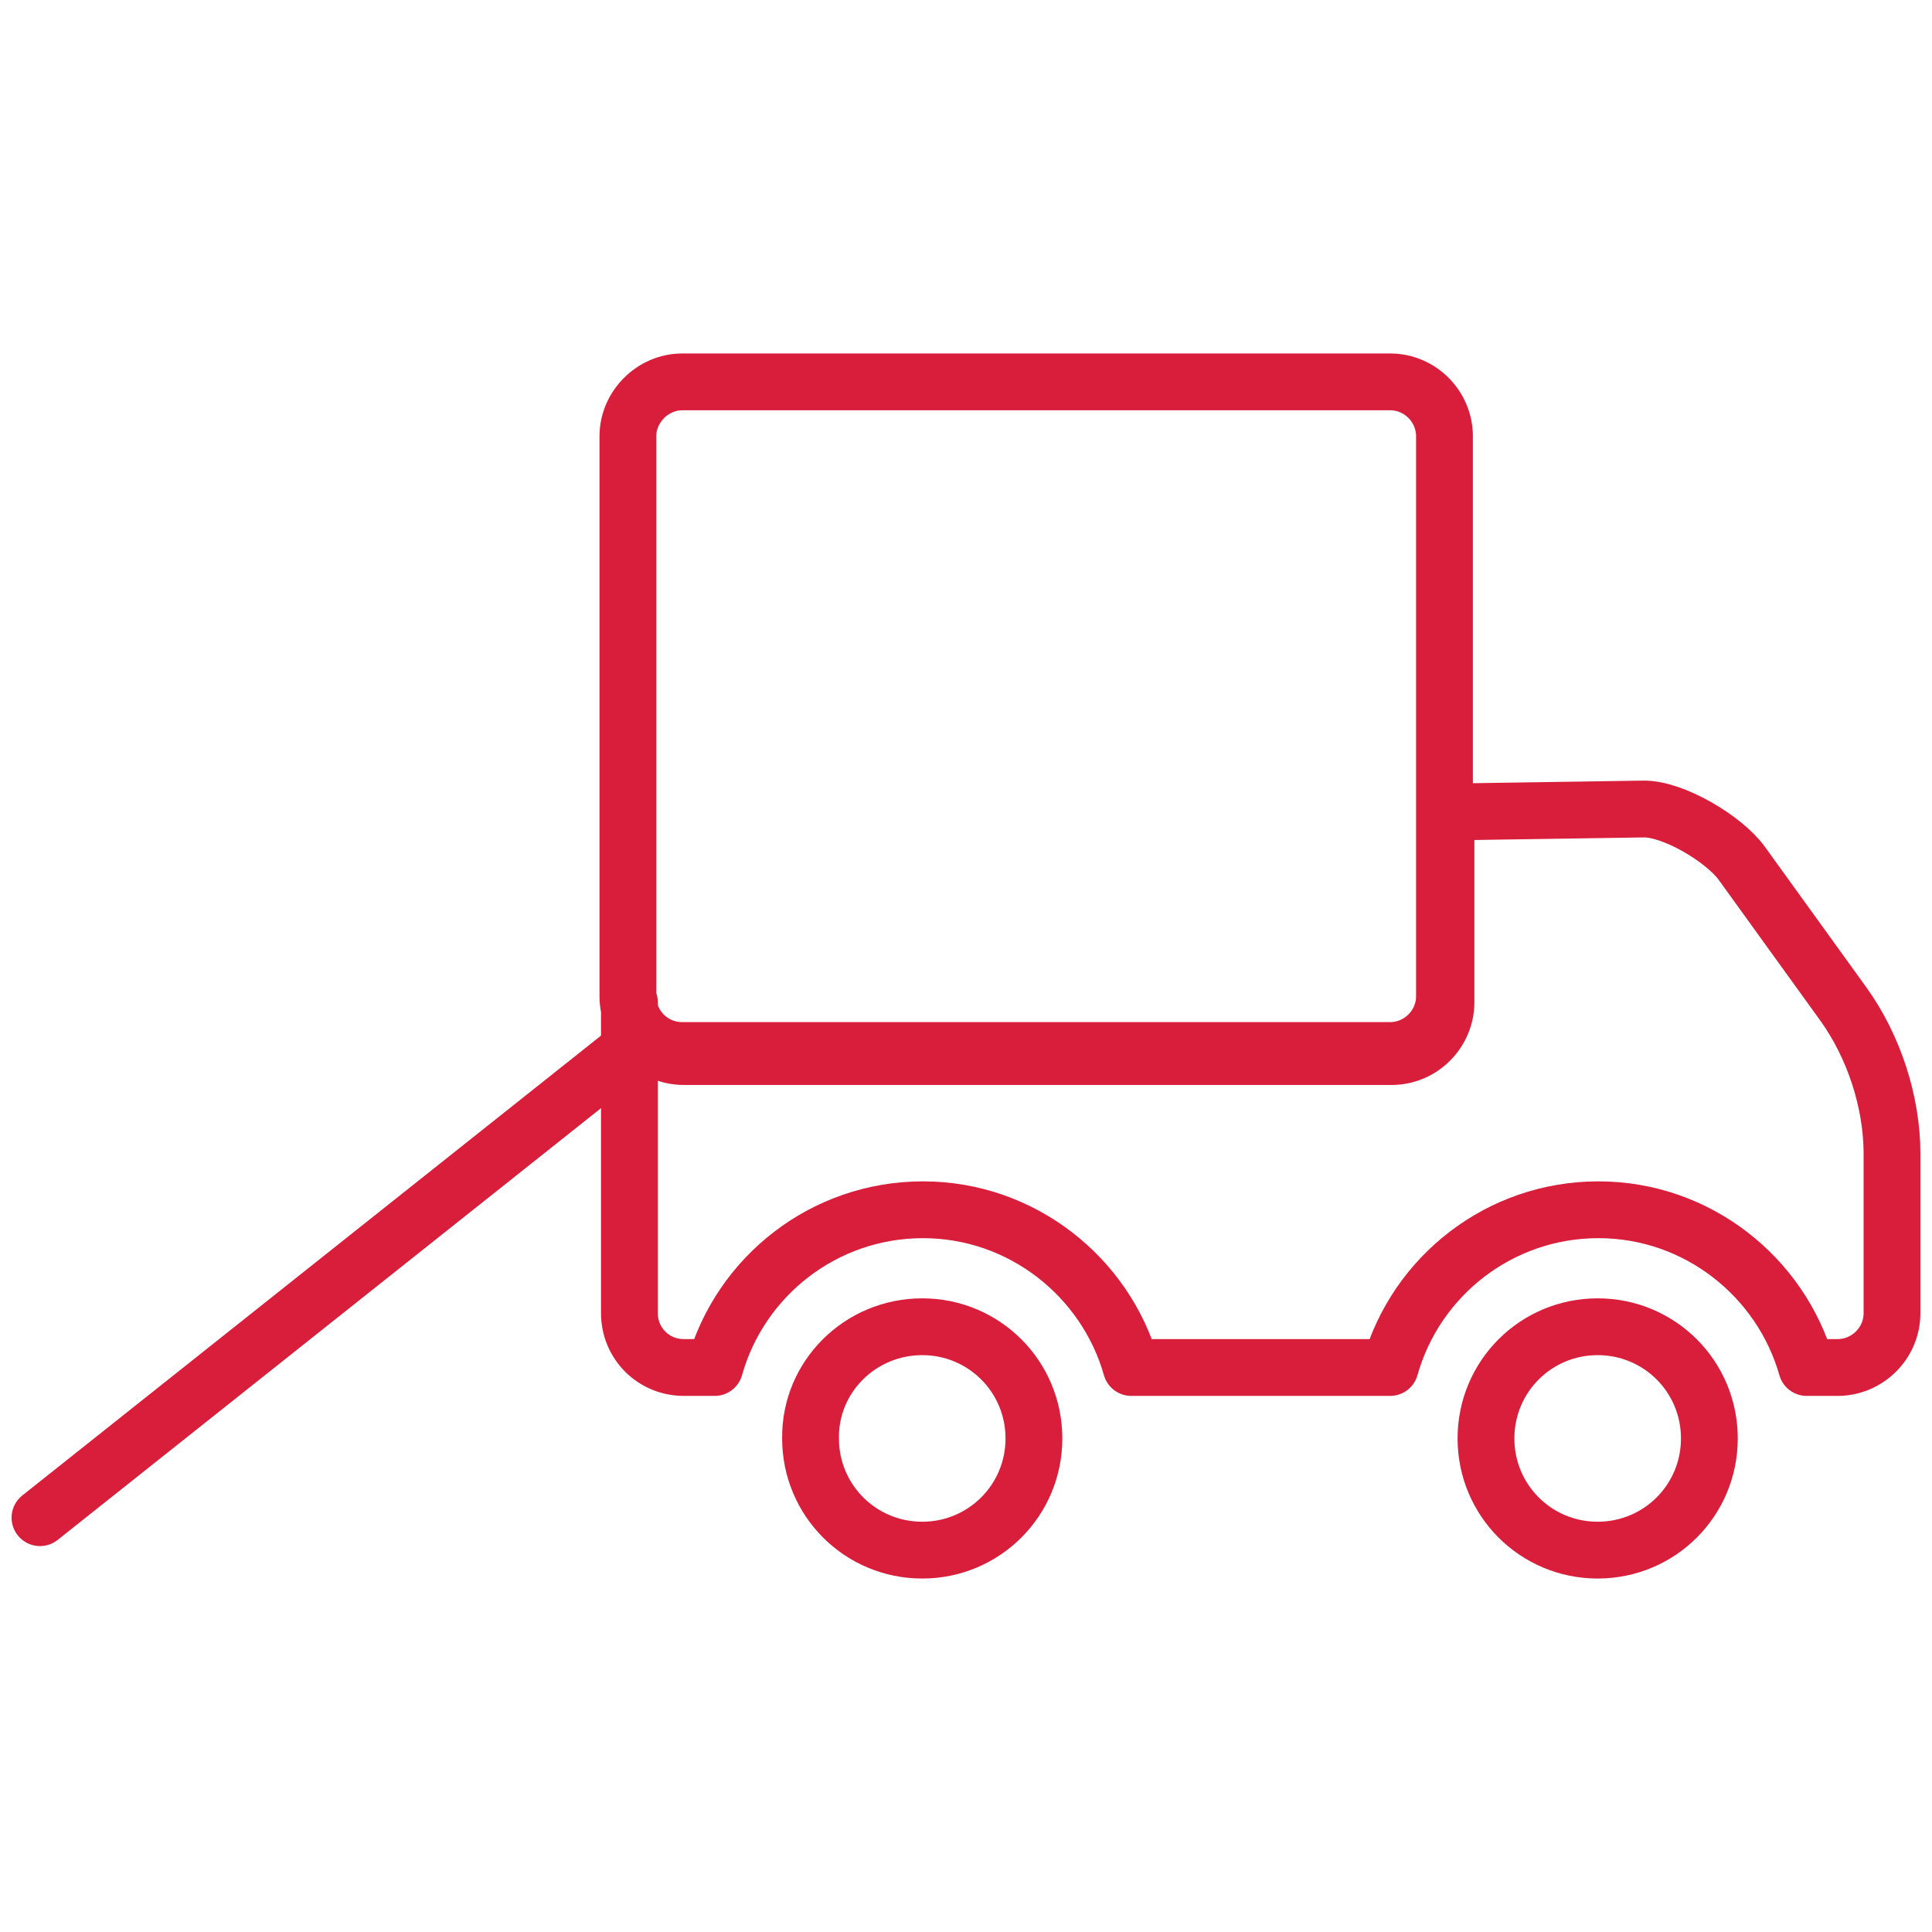 <?xml version="1.0" encoding="utf-8"?>
<!-- Generator: Adobe Illustrator 26.0.2, SVG Export Plug-In . SVG Version: 6.00 Build 0)  -->
<svg version="1.1" id="Layer_1" xmlns="http://www.w3.org/2000/svg" xmlns:xlink="http://www.w3.org/1999/xlink" x="0px" y="0px"
	 viewBox="0 0 256 256" style="enable-background:new 0 0 256 256;" xml:space="preserve">
<style type="text/css">
	.st0{fill:none;stroke:#D91E3B;stroke-width:7.527;stroke-linecap:round;stroke-linejoin:round;stroke-miterlimit:22.926;}
</style>
<g>
	<path class="st0" d="M191.4,107.6l26.3-0.4c4-0.1,10.8,4,13.1,7.2l13.5,18.7c4,5.6,6.4,12.9,6.4,19.8V174c0,4-3.3,7.2-7.2,7.2h-4.1
		c-3.4-12-14.5-20.9-27.6-20.9c-13.1,0-24.2,8.8-27.6,20.9h-34.3c-3.4-12-14.5-20.9-27.6-20.9c-13.1,0-24.2,8.8-27.6,20.9h-4.1
		c-4,0-7.2-3.2-7.2-7.2v-41.2c0,4,3.3,7.2,7.2,7.2h93.8c4,0,7.2-3.3,7.2-7.2V107.6L191.4,107.6z M211.7,175.8
		c8.2,0,14.8,6.6,14.8,14.8c0,8.2-6.6,14.8-14.8,14.8c-8.2,0-14.8-6.6-14.8-14.8C196.9,182.4,203.5,175.8,211.7,175.8L211.7,175.8z
		 M122.2,175.8c8.2,0,14.8,6.6,14.8,14.8c0,8.2-6.6,14.8-14.8,14.8c-8.2,0-14.8-6.6-14.8-14.8C107.3,182.4,114,175.8,122.2,175.8
		L122.2,175.8z M90.4,50.6h93.8c4,0,7.2,3.3,7.2,7.2V132c0,4-3.3,7.2-7.2,7.2H90.4c-4,0-7.2-3.2-7.2-7.2V57.8
		C83.2,53.9,86.5,50.6,90.4,50.6L90.4,50.6z"/>
	<line class="st0" x1="83.2" y1="139.2" x2="5.3" y2="201.1"/>
</g>
<g>
</g>
<g>
</g>
<g>
</g>
<g>
</g>
<g>
</g>
<g>
</g>
</svg>
